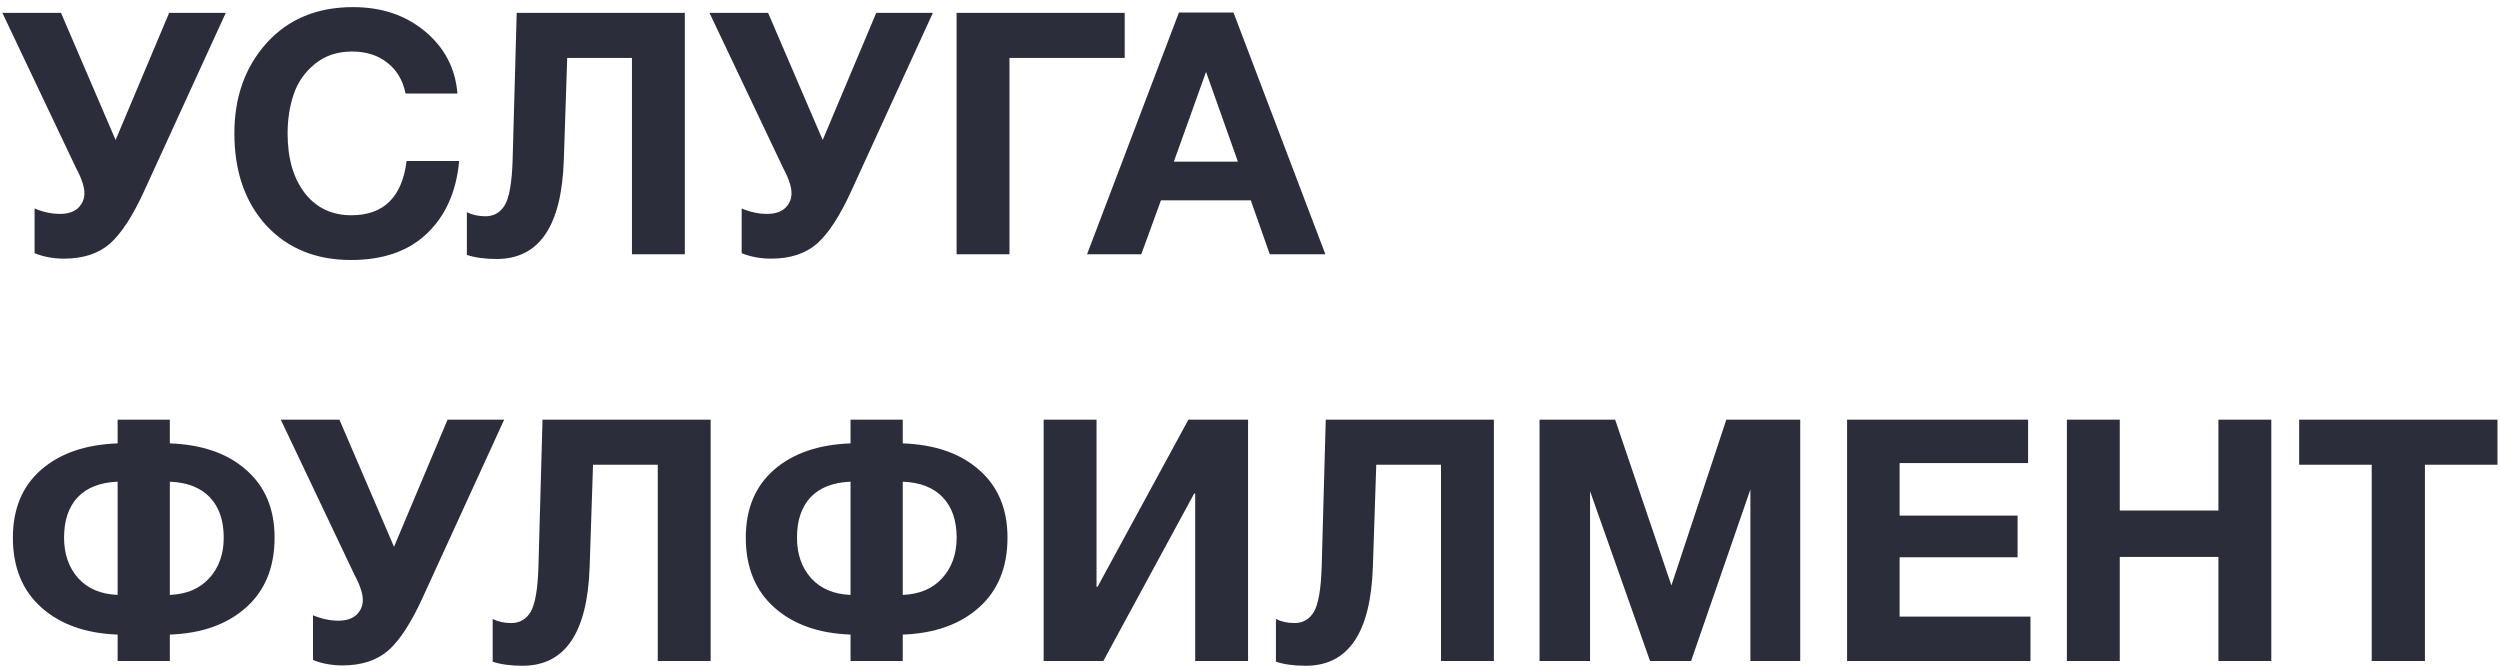 <svg width="295" height="79" viewBox="0 0 295 79" fill="none" xmlns="http://www.w3.org/2000/svg">
<path d="M4.08 29.88V24.6C5.093 25.027 6.093 25.24 7.08 25.24C7.987 25.24 8.693 25.013 9.2 24.56C9.707 24.08 9.96 23.493 9.96 22.8C9.96 22.56 9.933 22.32 9.88 22.08C9.827 21.84 9.747 21.573 9.64 21.28C9.533 20.987 9.44 20.76 9.36 20.6C9.28 20.413 9.147 20.147 8.96 19.8C8.8 19.453 8.693 19.227 8.64 19.12L0.28 1.52H7.2L13.64 16.52L19.96 1.52H26.64L17.04 22.48C15.68 25.467 14.32 27.56 12.96 28.76C11.6 29.933 9.8 30.52 7.56 30.52C6.307 30.52 5.147 30.307 4.08 29.88ZM54.177 19C53.857 22.573 52.603 25.413 50.417 27.52C48.23 29.627 45.23 30.68 41.417 30.68C37.283 30.68 33.95 29.32 31.417 26.6C28.91 23.853 27.657 20.227 27.657 15.72C27.657 11.453 28.923 7.907 31.457 5.08C34.017 2.253 37.417 0.84 41.657 0.84C45.043 0.84 47.883 1.8 50.177 3.72C52.47 5.64 53.737 8.08 53.977 11.04H47.857C47.537 9.467 46.817 8.253 45.697 7.4C44.603 6.52 43.217 6.08 41.537 6.08C39.803 6.08 38.337 6.573 37.137 7.56C35.963 8.52 35.137 9.707 34.657 11.12C34.177 12.533 33.937 14.08 33.937 15.76C33.937 18.693 34.617 21.04 35.977 22.8C37.337 24.533 39.163 25.4 41.457 25.4C45.27 25.4 47.443 23.267 47.977 19H54.177ZM80.81 1.52V30H74.57V6.84H66.93L66.53 18.92C66.264 26.68 63.624 30.56 58.61 30.56C57.224 30.56 56.05 30.4 55.09 30.08V25.04C55.73 25.36 56.464 25.52 57.29 25.52C58.277 25.52 59.037 25.08 59.57 24.2C60.104 23.293 60.41 21.507 60.49 18.84L60.97 1.52H80.81ZM87.517 29.88V24.6C88.531 25.027 89.531 25.24 90.517 25.24C91.424 25.24 92.131 25.013 92.638 24.56C93.144 24.08 93.397 23.493 93.397 22.8C93.397 22.56 93.371 22.32 93.317 22.08C93.264 21.84 93.184 21.573 93.078 21.28C92.971 20.987 92.877 20.76 92.797 20.6C92.718 20.413 92.584 20.147 92.397 19.8C92.237 19.453 92.131 19.227 92.078 19.12L83.718 1.52H90.638L97.078 16.52L103.398 1.52H110.078L100.478 22.48C99.118 25.467 97.757 27.56 96.397 28.76C95.037 29.933 93.237 30.52 90.998 30.52C89.744 30.52 88.584 30.307 87.517 29.88ZM132.717 1.52V6.84H119.117V30H112.877V1.52H132.717ZM145.553 1.48L156.393 30H149.833L147.593 23.64H136.993L134.673 30H128.273L139.113 1.48H145.553ZM146.073 19.08L142.313 8.48L138.513 19.08H146.073ZM32.4 63.44C32.4 66.933 31.28 69.68 29.04 71.68C26.8 73.68 23.8 74.747 20.04 74.88V78H13.88V74.88C10.12 74.747 7.12 73.68 4.88 71.68C2.64 69.68 1.52 66.933 1.52 63.44C1.52 60.053 2.627 57.387 4.84 55.44C7.08 53.493 10.093 52.453 13.88 52.32V49.52H20.04V52.32C23.827 52.453 26.827 53.493 29.04 55.44C31.28 57.387 32.4 60.053 32.4 63.44ZM26.4 63.44C26.4 61.413 25.853 59.827 24.76 58.68C23.667 57.533 22.093 56.92 20.04 56.84V70.2C22.013 70.12 23.56 69.467 24.68 68.24C25.827 66.987 26.4 65.387 26.4 63.44ZM13.88 70.2V56.84C11.827 56.92 10.253 57.533 9.16 58.68C8.093 59.827 7.56 61.413 7.56 63.44C7.56 65.387 8.12 66.987 9.24 68.24C10.36 69.467 11.907 70.12 13.88 70.2ZM36.932 77.88V72.6C37.945 73.027 38.945 73.24 39.932 73.24C40.838 73.24 41.545 73.013 42.052 72.56C42.558 72.08 42.812 71.493 42.812 70.8C42.812 70.56 42.785 70.32 42.732 70.08C42.678 69.84 42.598 69.573 42.492 69.28C42.385 68.987 42.292 68.76 42.212 68.6C42.132 68.413 41.998 68.147 41.812 67.8C41.652 67.453 41.545 67.227 41.492 67.12L33.132 49.52H40.052L46.492 64.52L52.812 49.52H59.492L49.892 70.48C48.532 73.467 47.172 75.56 45.812 76.76C44.452 77.933 42.652 78.52 40.412 78.52C39.158 78.52 37.998 78.307 36.932 77.88ZM83.857 49.52V78H77.617V54.84H69.977L69.577 66.92C69.311 74.68 66.671 78.56 61.657 78.56C60.27 78.56 59.097 78.4 58.137 78.08V73.04C58.777 73.36 59.511 73.52 60.337 73.52C61.324 73.52 62.084 73.08 62.617 72.2C63.151 71.293 63.457 69.507 63.537 66.84L64.017 49.52H83.857ZM118.884 63.44C118.884 66.933 117.764 69.68 115.524 71.68C113.284 73.68 110.284 74.747 106.524 74.88V78H100.364V74.88C96.604 74.747 93.604 73.68 91.364 71.68C89.124 69.68 88.004 66.933 88.004 63.44C88.004 60.053 89.111 57.387 91.324 55.44C93.564 53.493 96.578 52.453 100.364 52.32V49.52H106.524V52.32C110.311 52.453 113.311 53.493 115.524 55.44C117.764 57.387 118.884 60.053 118.884 63.44ZM112.884 63.44C112.884 61.413 112.338 59.827 111.244 58.68C110.151 57.533 108.578 56.92 106.524 56.84V70.2C108.498 70.12 110.044 69.467 111.164 68.24C112.311 66.987 112.884 65.387 112.884 63.44ZM100.364 70.2V56.84C98.311 56.92 96.738 57.533 95.644 58.68C94.578 59.827 94.044 61.413 94.044 63.44C94.044 65.387 94.604 66.987 95.724 68.24C96.844 69.467 98.391 70.12 100.364 70.2ZM147.271 49.52V78H141.031V58.24H140.911L130.191 78H123.151V49.52H129.391V69.24H129.511L140.231 49.52H147.271ZM176.279 49.52V78H170.039V54.84H162.399L161.999 66.92C161.732 74.68 159.092 78.56 154.079 78.56C152.692 78.56 151.519 78.4 150.559 78.08V73.04C151.199 73.36 151.932 73.52 152.759 73.52C153.746 73.52 154.506 73.08 155.039 72.2C155.572 71.293 155.879 69.507 155.959 66.84L156.439 49.52H176.279ZM181.666 78V49.52H190.586L197.226 69.08L203.706 49.52H212.426V78H206.546V57.76L199.546 78H194.706L187.626 57.96V78H181.666ZM239.315 49.52V54.64H224.155V60.84H238.075V65.76H224.155V72.76H239.595V78H217.955V49.52H239.315ZM268.013 49.52V78H261.773V65.72H250.133V78H243.893V49.52H250.133V60.24H261.773V49.52H268.013ZM294.701 49.52V54.84H286.141V78H279.861V54.84H271.301V49.52H294.701Z" fill="#2B2D3A"/>
</svg>
